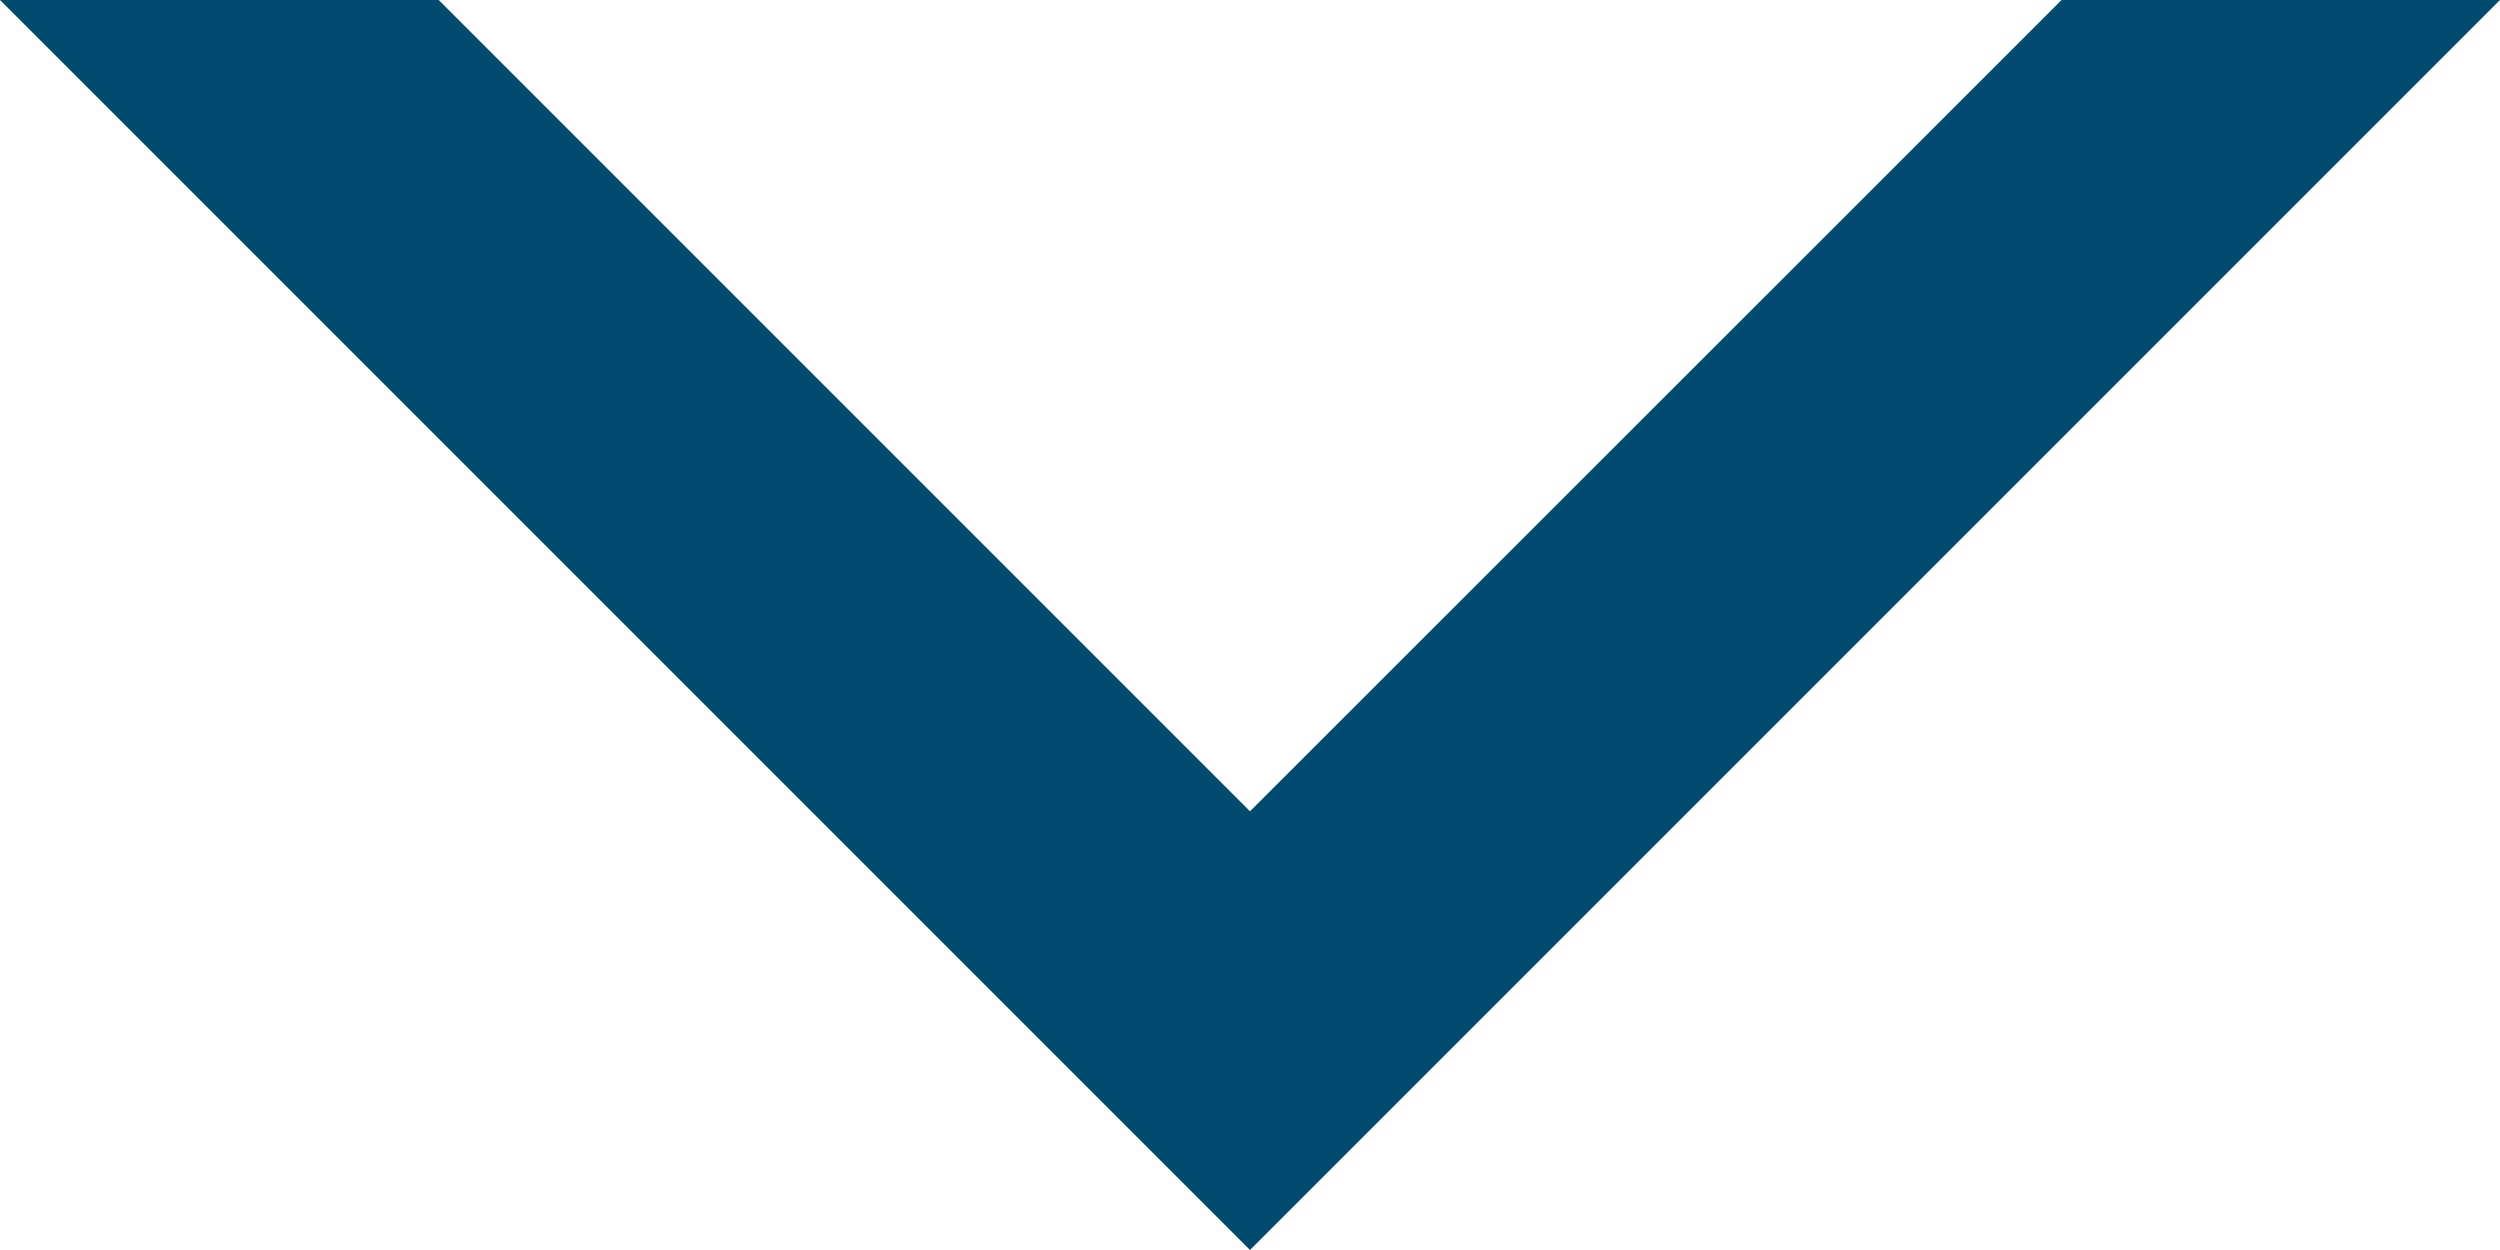 <?xml version="1.0" encoding="UTF-8"?>
<svg id="Layer_2" data-name="Layer 2" xmlns="http://www.w3.org/2000/svg" viewBox="0 0 97.22 48.61">
  <defs>
    <style>
      .cls-1 {
        fill: #014b70;
      }
    </style>
  </defs>
  <g id="Layer_2-2" data-name="Layer 2">
    <g id="Layer_1-2" data-name="Layer 1-2">
      <polygon class="cls-1" points="97.22 0 80.17 0 48.61 31.55 17.06 0 0 0 48.61 48.61 97.22 0"/>
    </g>
  </g>
</svg>